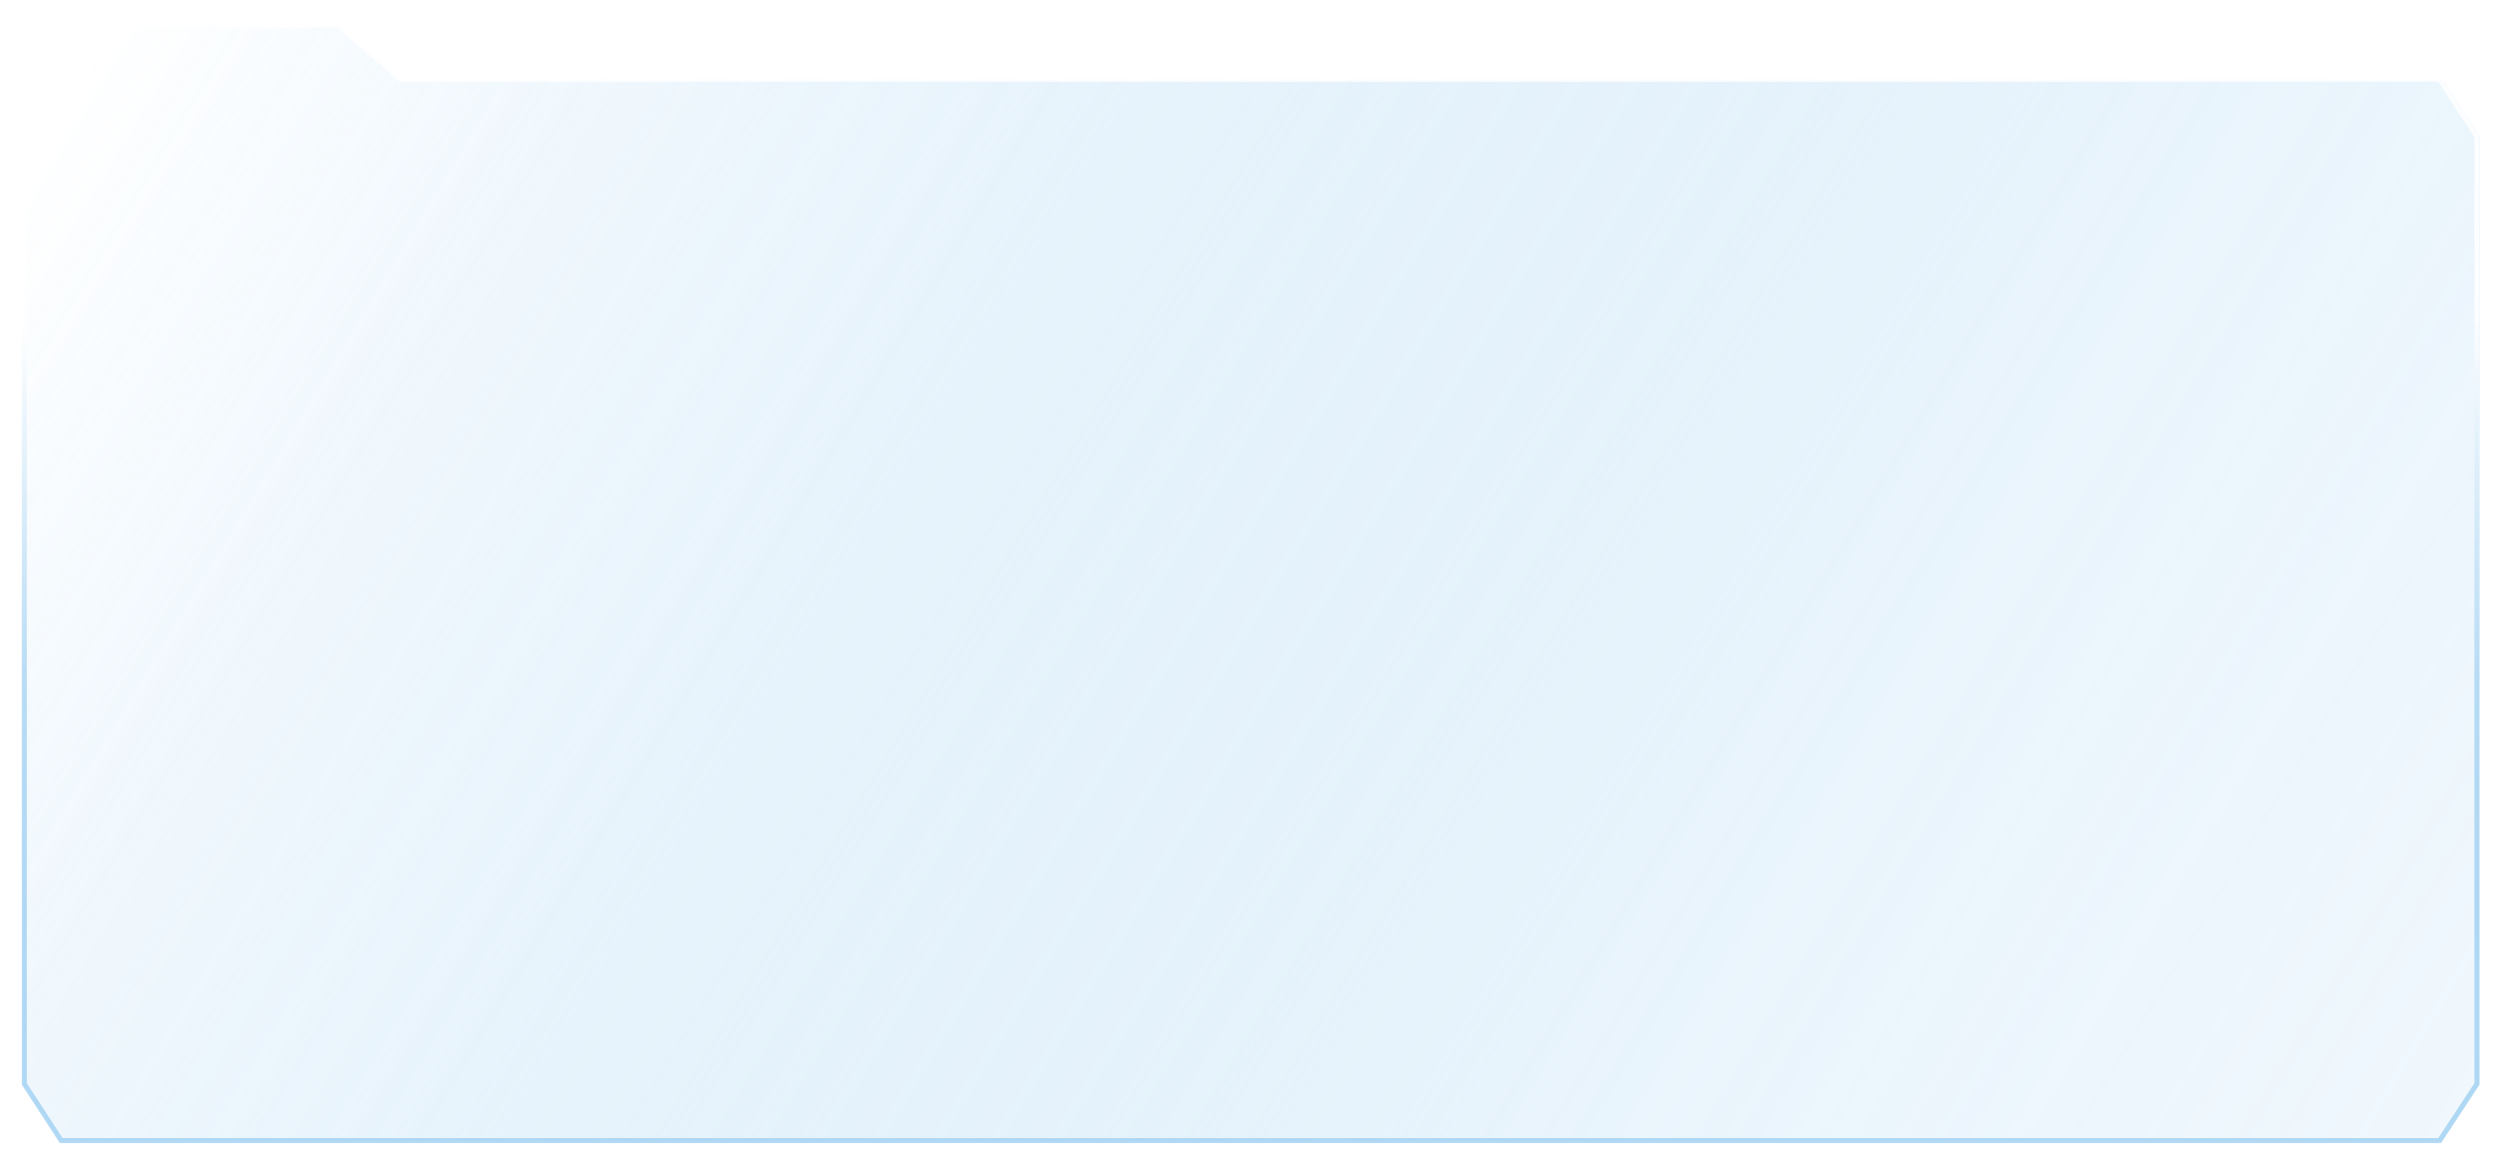 <svg width="997" height="464" viewBox="0 0 997 464" fill="none" xmlns="http://www.w3.org/2000/svg">
<g filter="url(#filter0_d_2277_8097)">
<g opacity="0.8" filter="url(#filter1_b_2277_8097)">
<path d="M967.128 22.603L982 45.381V423.457L967.128 446H17.156L2.438 423.457L2.438 23.543L17.156 1H127.697L152.534 22.603H967.128Z" fill="url(#paint0_linear_2277_8097)"/>
</g>
<g opacity="0.8" filter="url(#filter2_b_2277_8097)">
<path d="M965.92 22.638L980.786 45.452V423.287L965.92 445.866H17.41L2.697 423.287L2.697 23.579L17.41 1H127.909L152.736 22.638H965.92Z" stroke="url(#paint1_linear_2277_8097)" stroke-width="2" stroke-miterlimit="10"/>
</g>
</g>
<defs>
<filter id="filter0_d_2277_8097" x="0.697" y="0" width="996.303" height="463.866" filterUnits="userSpaceOnUse" color-interpolation-filters="sRGB">
<feFlood flood-opacity="0" result="BackgroundImageFix"/>
<feColorMatrix in="SourceAlpha" type="matrix" values="0 0 0 0 0 0 0 0 0 0 0 0 0 0 0 0 0 0 127 0" result="hardAlpha"/>
<feOffset dx="7" dy="9"/>
<feGaussianBlur stdDeviation="4"/>
<feComposite in2="hardAlpha" operator="out"/>
<feColorMatrix type="matrix" values="0 0 0 0 0.167 0 0 0 0 0.36 0 0 0 0 0.65 0 0 0 0.15 0"/>
<feBlend mode="normal" in2="BackgroundImageFix" result="effect1_dropShadow_2277_8097"/>
<feBlend mode="normal" in="SourceGraphic" in2="effect1_dropShadow_2277_8097" result="shape"/>
</filter>
<filter id="filter1_b_2277_8097" x="-9.562" y="-11" width="1003.56" height="469" filterUnits="userSpaceOnUse" color-interpolation-filters="sRGB">
<feFlood flood-opacity="0" result="BackgroundImageFix"/>
<feGaussianBlur in="BackgroundImageFix" stdDeviation="6"/>
<feComposite in2="SourceAlpha" operator="in" result="effect1_backgroundBlur_2277_8097"/>
<feBlend mode="normal" in="SourceGraphic" in2="effect1_backgroundBlur_2277_8097" result="shape"/>
</filter>
<filter id="filter2_b_2277_8097" x="-10.303" y="-12" width="1004.09" height="470.866" filterUnits="userSpaceOnUse" color-interpolation-filters="sRGB">
<feFlood flood-opacity="0" result="BackgroundImageFix"/>
<feGaussianBlur in="BackgroundImageFix" stdDeviation="6"/>
<feComposite in2="SourceAlpha" operator="in" result="effect1_backgroundBlur_2277_8097"/>
<feBlend mode="normal" in="SourceGraphic" in2="effect1_backgroundBlur_2277_8097" result="shape"/>
</filter>
<linearGradient id="paint0_linear_2277_8097" x1="938.928" y1="491.129" x2="45.363" y2="-48.797" gradientUnits="userSpaceOnUse">
<stop stop-color="#9FD0F2" stop-opacity="0.2"/>
<stop offset="0.292" stop-color="#A3D2F3" stop-opacity="0.3"/>
<stop offset="0.984" stop-color="white"/>
</linearGradient>
<linearGradient id="paint1_linear_2277_8097" x1="491.736" y1="356.897" x2="491.736" y2="60.173" gradientUnits="userSpaceOnUse">
<stop stop-color="#9FD0F2"/>
<stop offset="0.312" stop-color="#A6D3F3"/>
<stop offset="0.802" stop-color="white"/>
</linearGradient>
</defs>
</svg>
